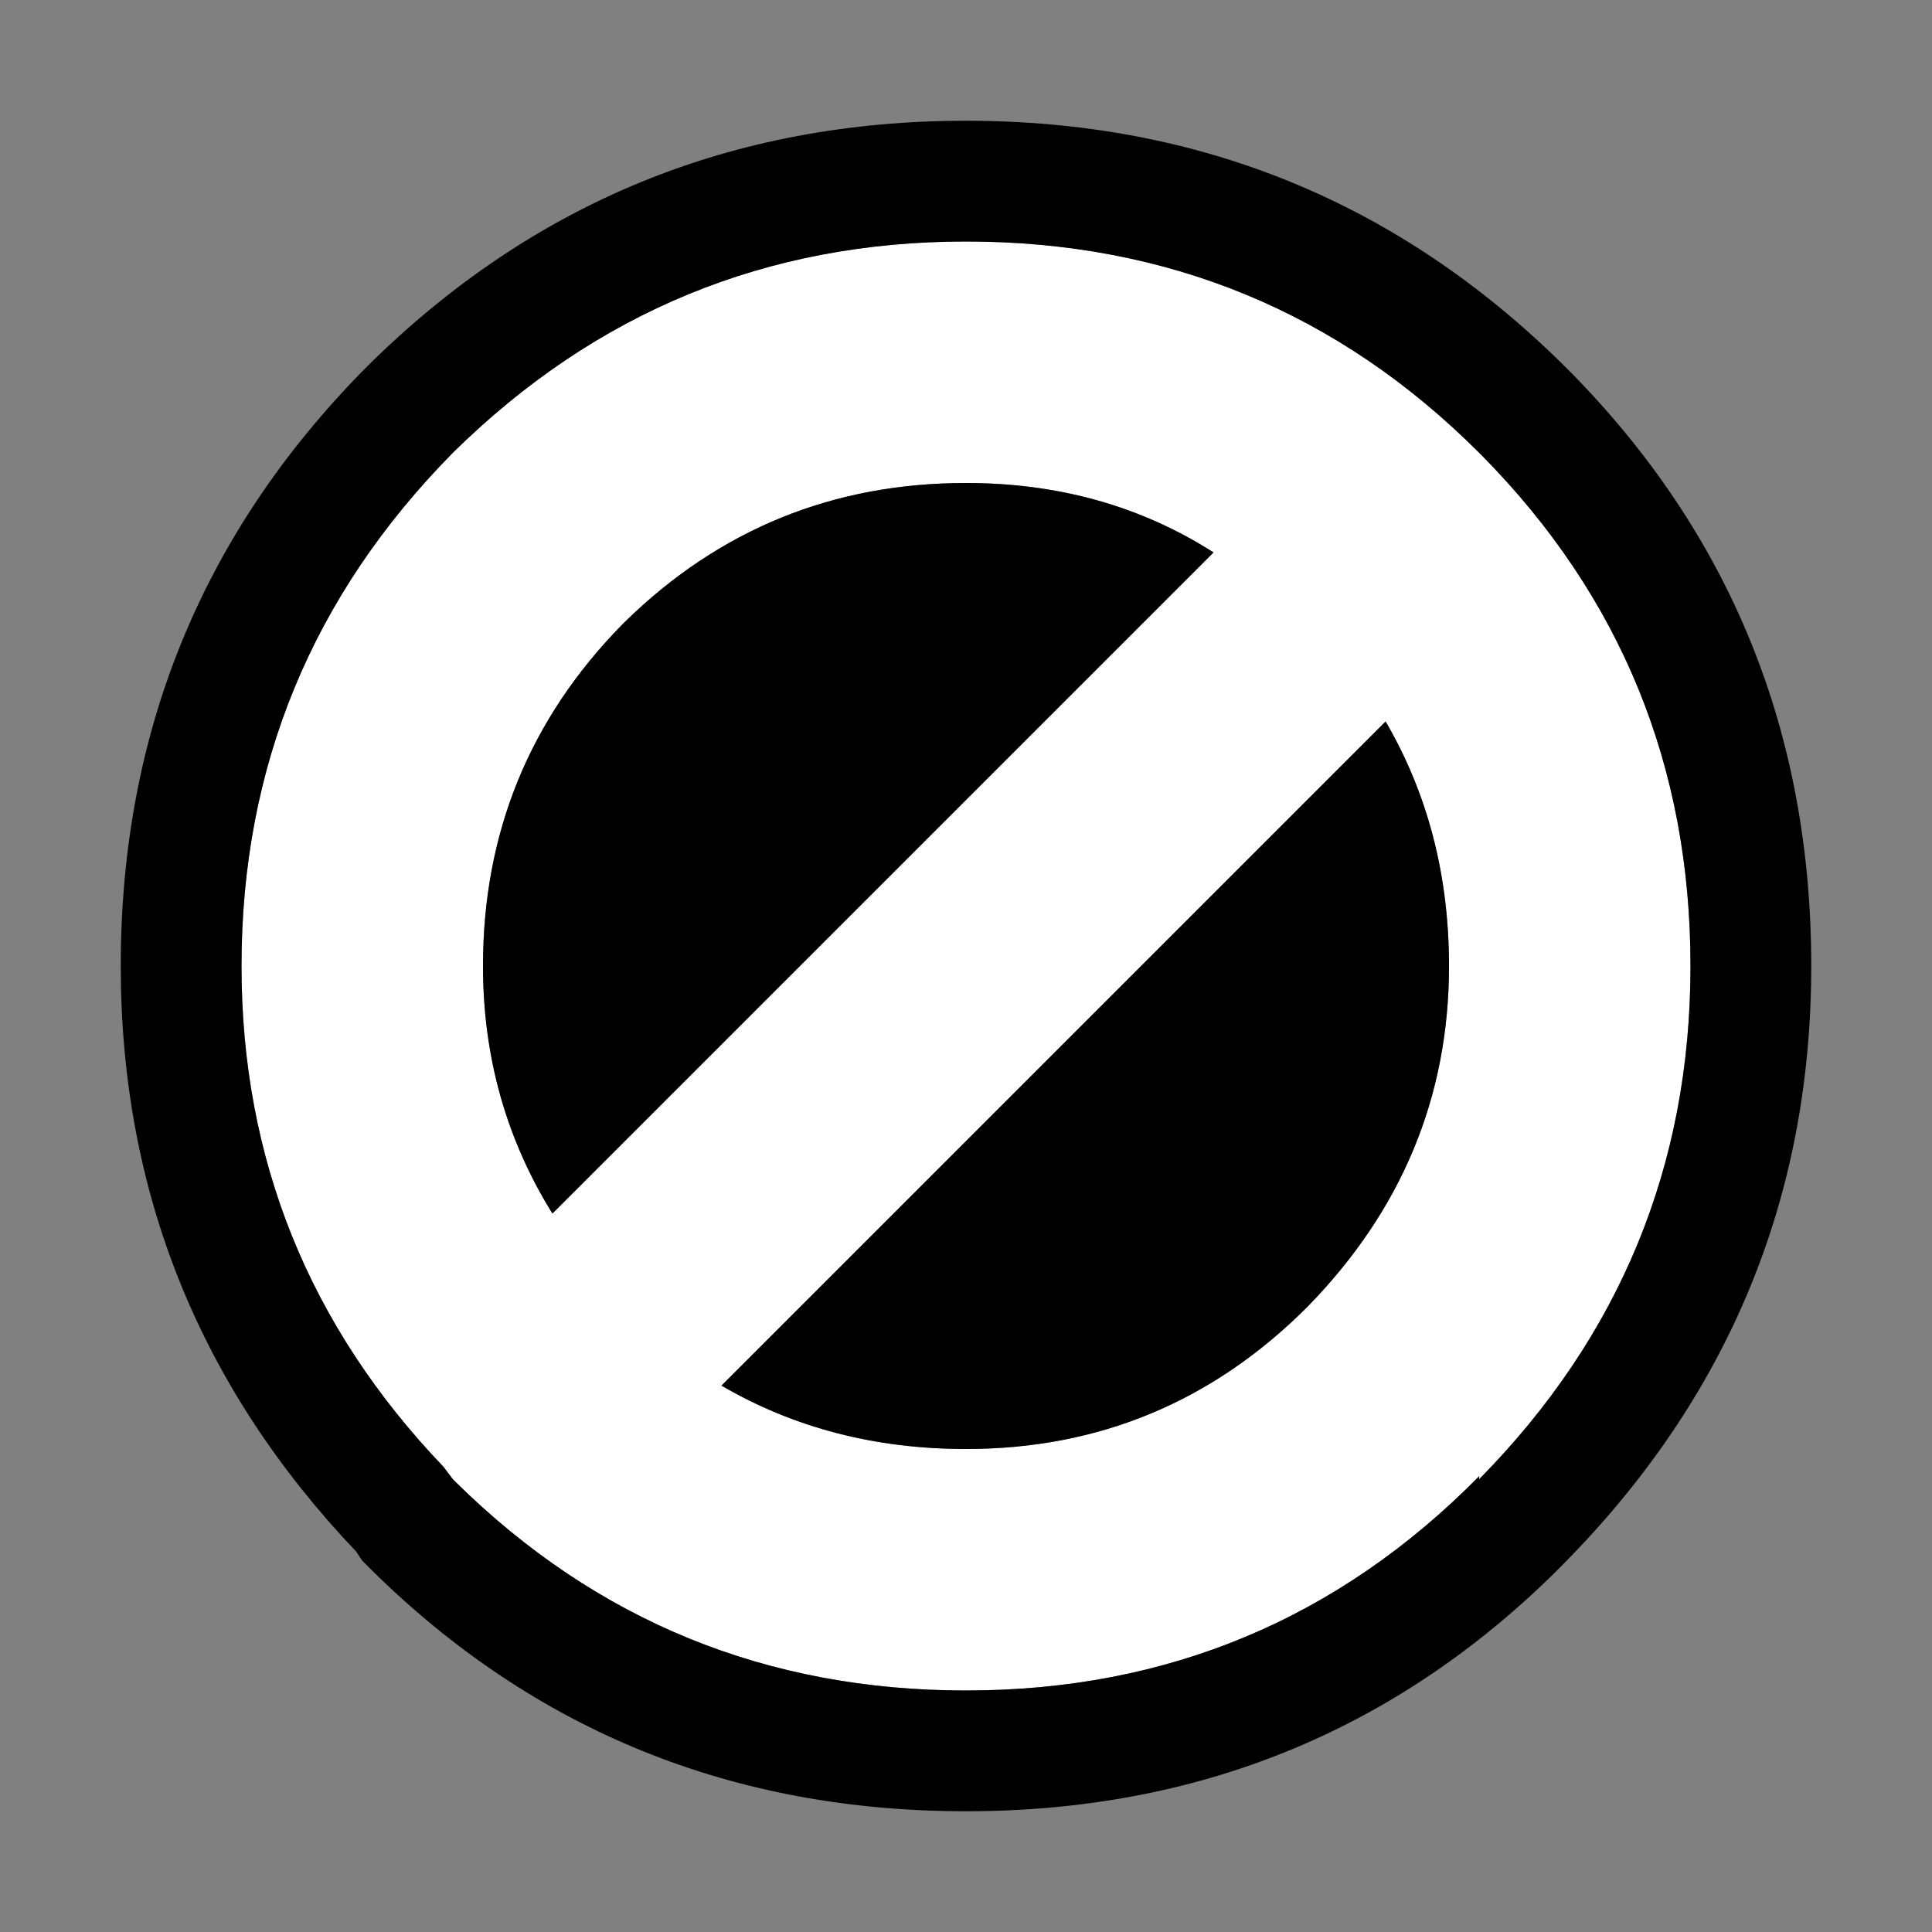 <svg width="32" height="32" xmlns="http://www.w3.org/2000/svg" xmlns:xlink="http://www.w3.org/1999/xlink">
  <rect width="100%" height="100%" fill="#808080" stroke="none"/>
  <defs/>
  <g>
    <path stroke="none" fill="#FFFFFF" d="M7.5 24.5 L7.35 24.3 Q4 20.8 4 16 4 11.05 7.5 7.5 11.05 4 16 4 21 4 24.5 7.5 L24.55 7.55 Q28 11.05 28 16 28 20.95 24.5 24.5 L24.5 24.45 Q21 28 16 28 11.05 28 7.55 24.55 L7.5 24.5 M8 16 Q8 18.25 9.15 20.1 L20.1 9.15 Q18.3 8 16 8 12.7 8 10.35 10.3 L10.3 10.35 Q8 12.7 8 16 M24 16 Q24 13.75 22.95 11.95 L11.95 22.95 Q13.75 24 16 24 19.3 24 21.65 21.65 24 19.25 24 16"/>
    <path stroke="none" fill="#000000" d="M24 16 Q24 19.25 21.65 21.65 19.3 24 16 24 13.75 24 11.95 22.95 L22.95 11.95 Q24 13.75 24 16 M7.5 24.5 L7.55 24.55 Q11.05 28 16 28 21 28 24.5 24.45 L24.5 24.5 Q28 20.95 28 16 28 11.05 24.55 7.55 L24.5 7.5 Q21 4 16 4 11.05 4 7.5 7.5 4 11.05 4 16 4 20.8 7.35 24.3 L7.5 24.5 M25.9 6.05 L26 6.15 Q30 10.2 30 16 30 21.75 25.9 25.9 L25.7 26.1 Q21.7 30 16 30 10.2 30 6.15 26 L6.05 25.9 6 25.85 5.9 25.7 Q2 21.6 2 16 2 10.2 6.05 6.1 L6.1 6.05 Q10.2 2 16 2 21.8 2 25.9 6.05 M8 16 Q8 12.7 10.3 10.35 L10.35 10.3 Q12.7 8 16 8 18.3 8 20.1 9.15 L9.15 20.1 Q8 18.25 8 16"/>
  </g>
</svg>